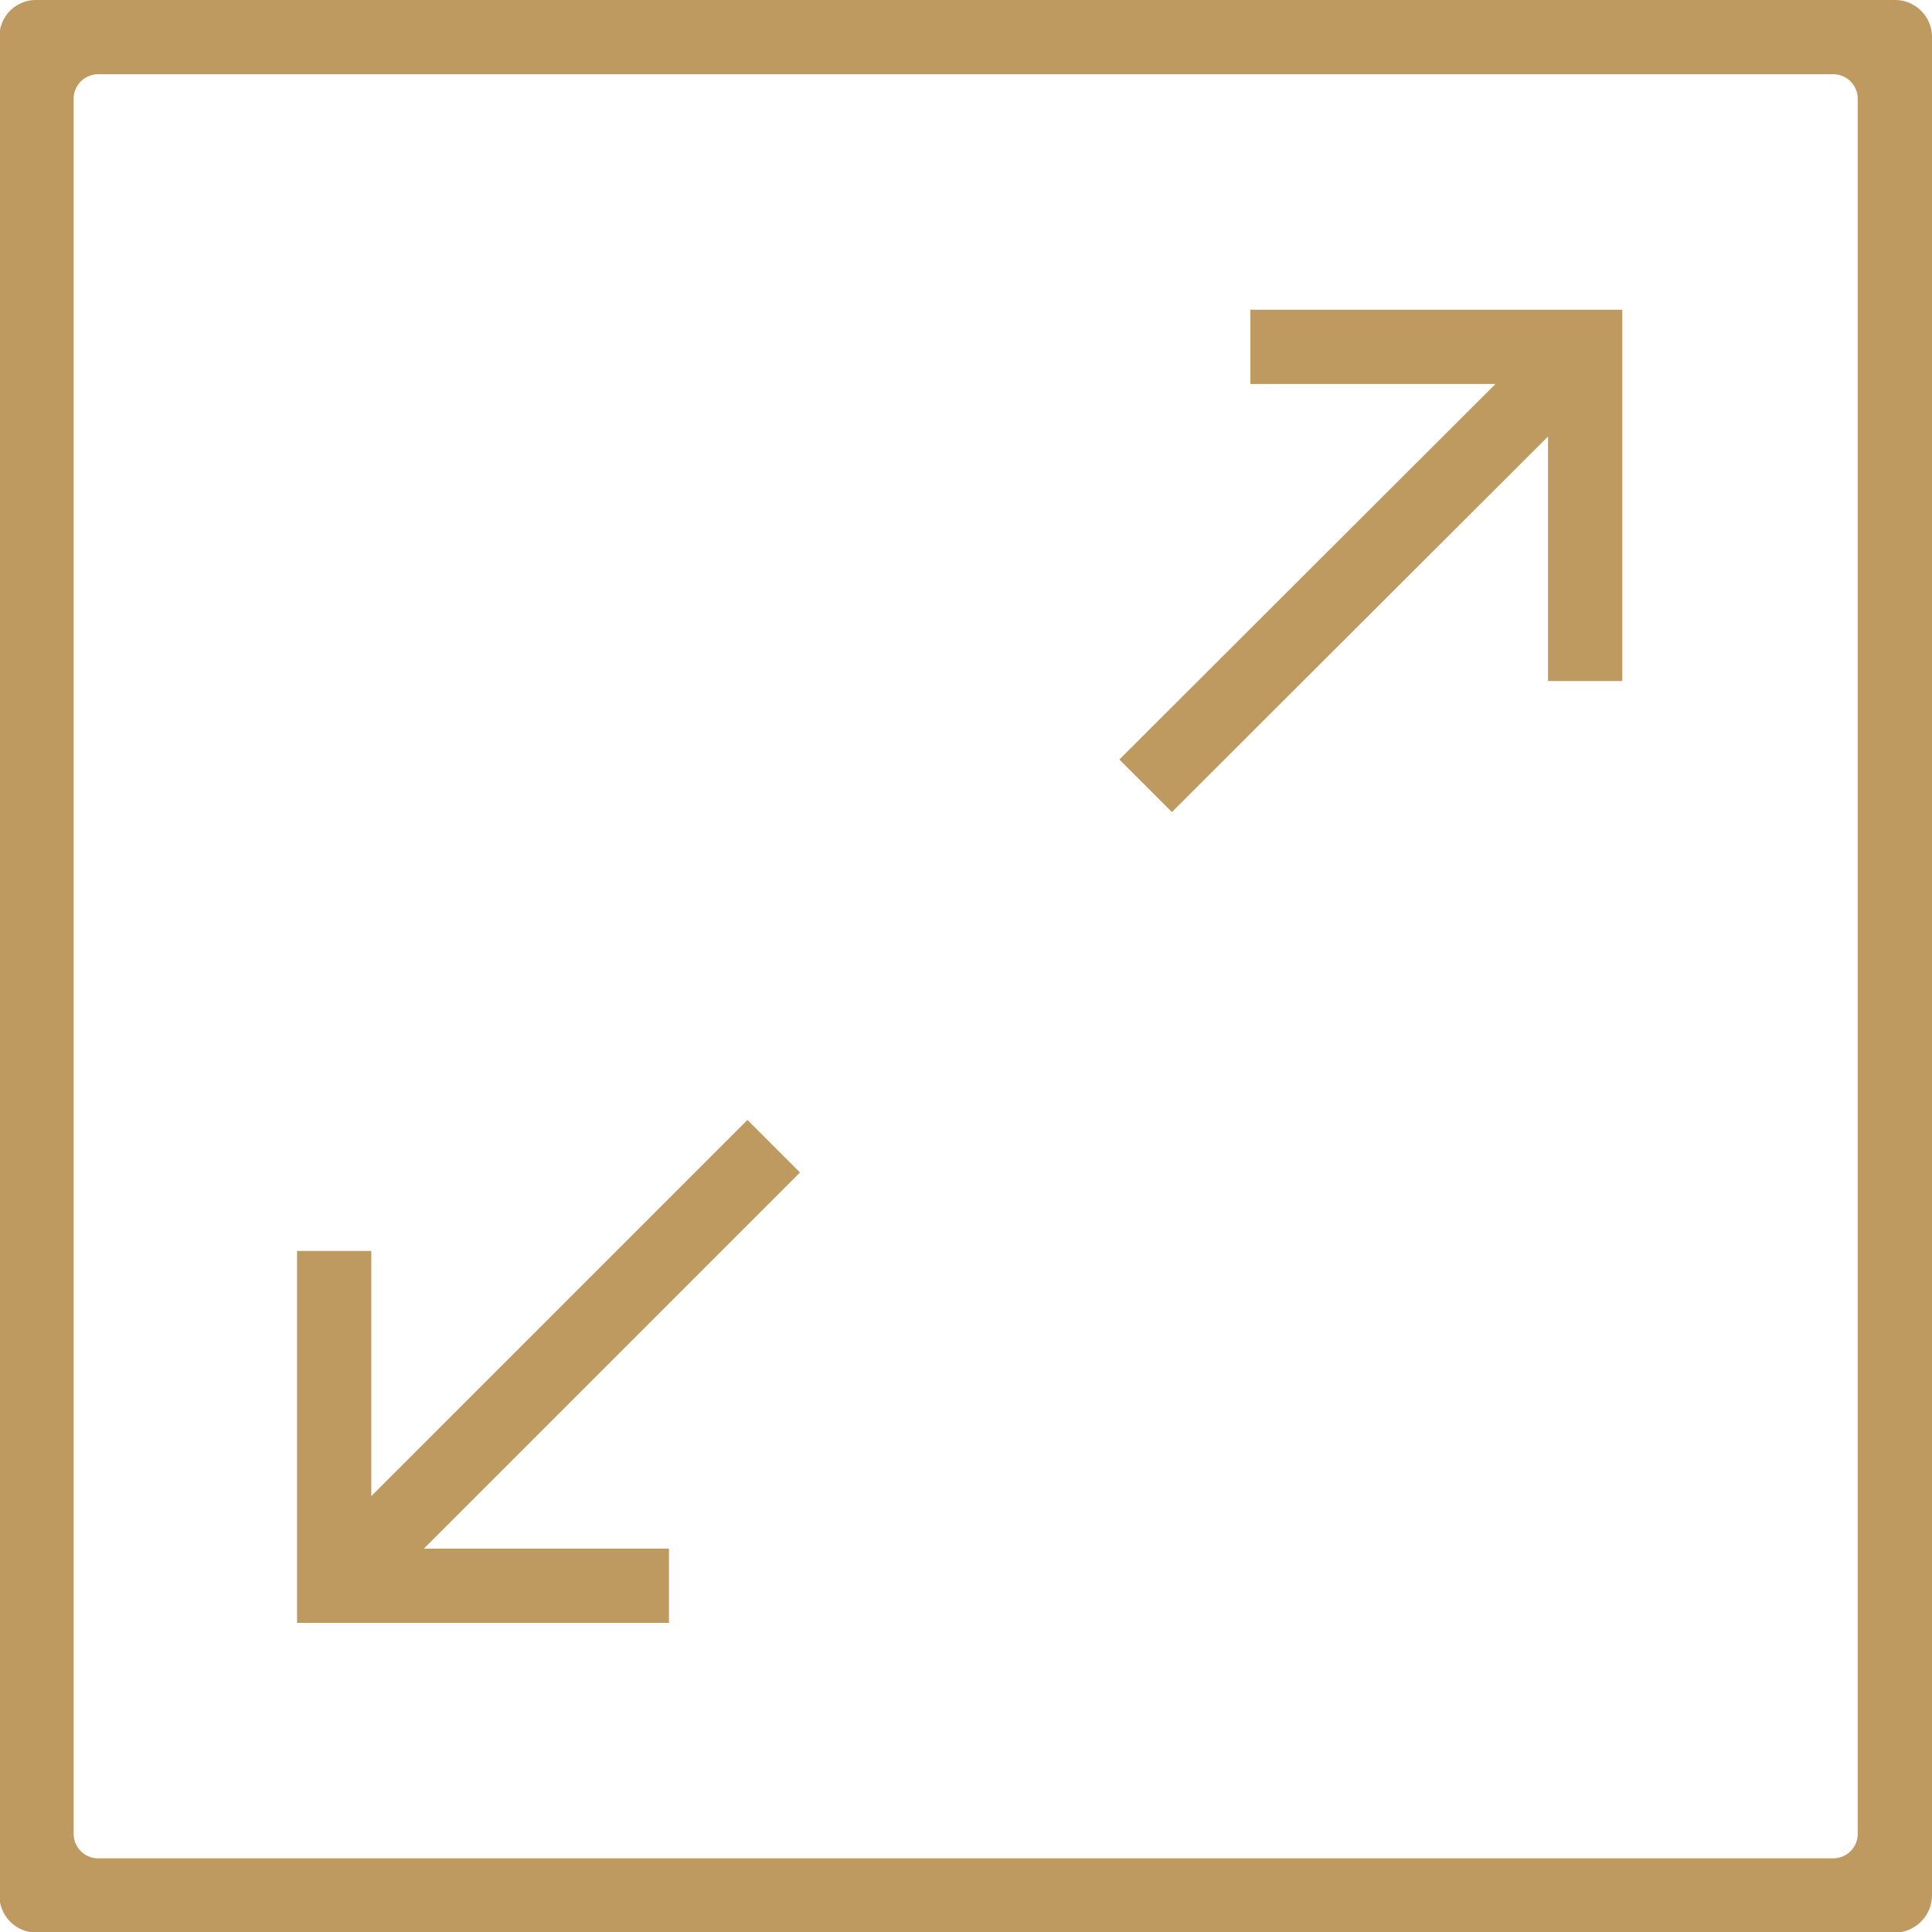 <svg xmlns="http://www.w3.org/2000/svg" width="32" height="32" viewBox="0 0 32 32">
  <defs>
    <style>
      .cls-1 {
        fill: #be9960;
        fill-rule: evenodd;
      }
    </style>
  </defs>
  <path id="size.svg" class="cls-1" d="M1309.39,1646H1278.6a0.606,0.606,0,0,0-.61.61v30.78a0.615,0.615,0,0,0,.61.62h30.79a0.621,0.621,0,0,0,.61-0.62v-30.78A0.612,0.612,0,0,0,1309.39,1646Zm-0.62,30.37a0.406,0.406,0,0,1-.41.41h-28.73a0.406,0.406,0,0,1-.41-0.41v-28.73a0.406,0.406,0,0,1,.41-0.41h28.73a0.406,0.406,0,0,1,.41.41v28.73Zm-17.52-10.95-0.87-.87-6.23,6.23v-4.06h-1.23v6.16h6.16v-1.23h-4.06Zm5.29-6.84,0.87,0.87,6.23-6.22v4.05h1.23v-6.15h-6.16v1.23h4.06Z" transform="translate(-1278 -1646)"/>
</svg>
